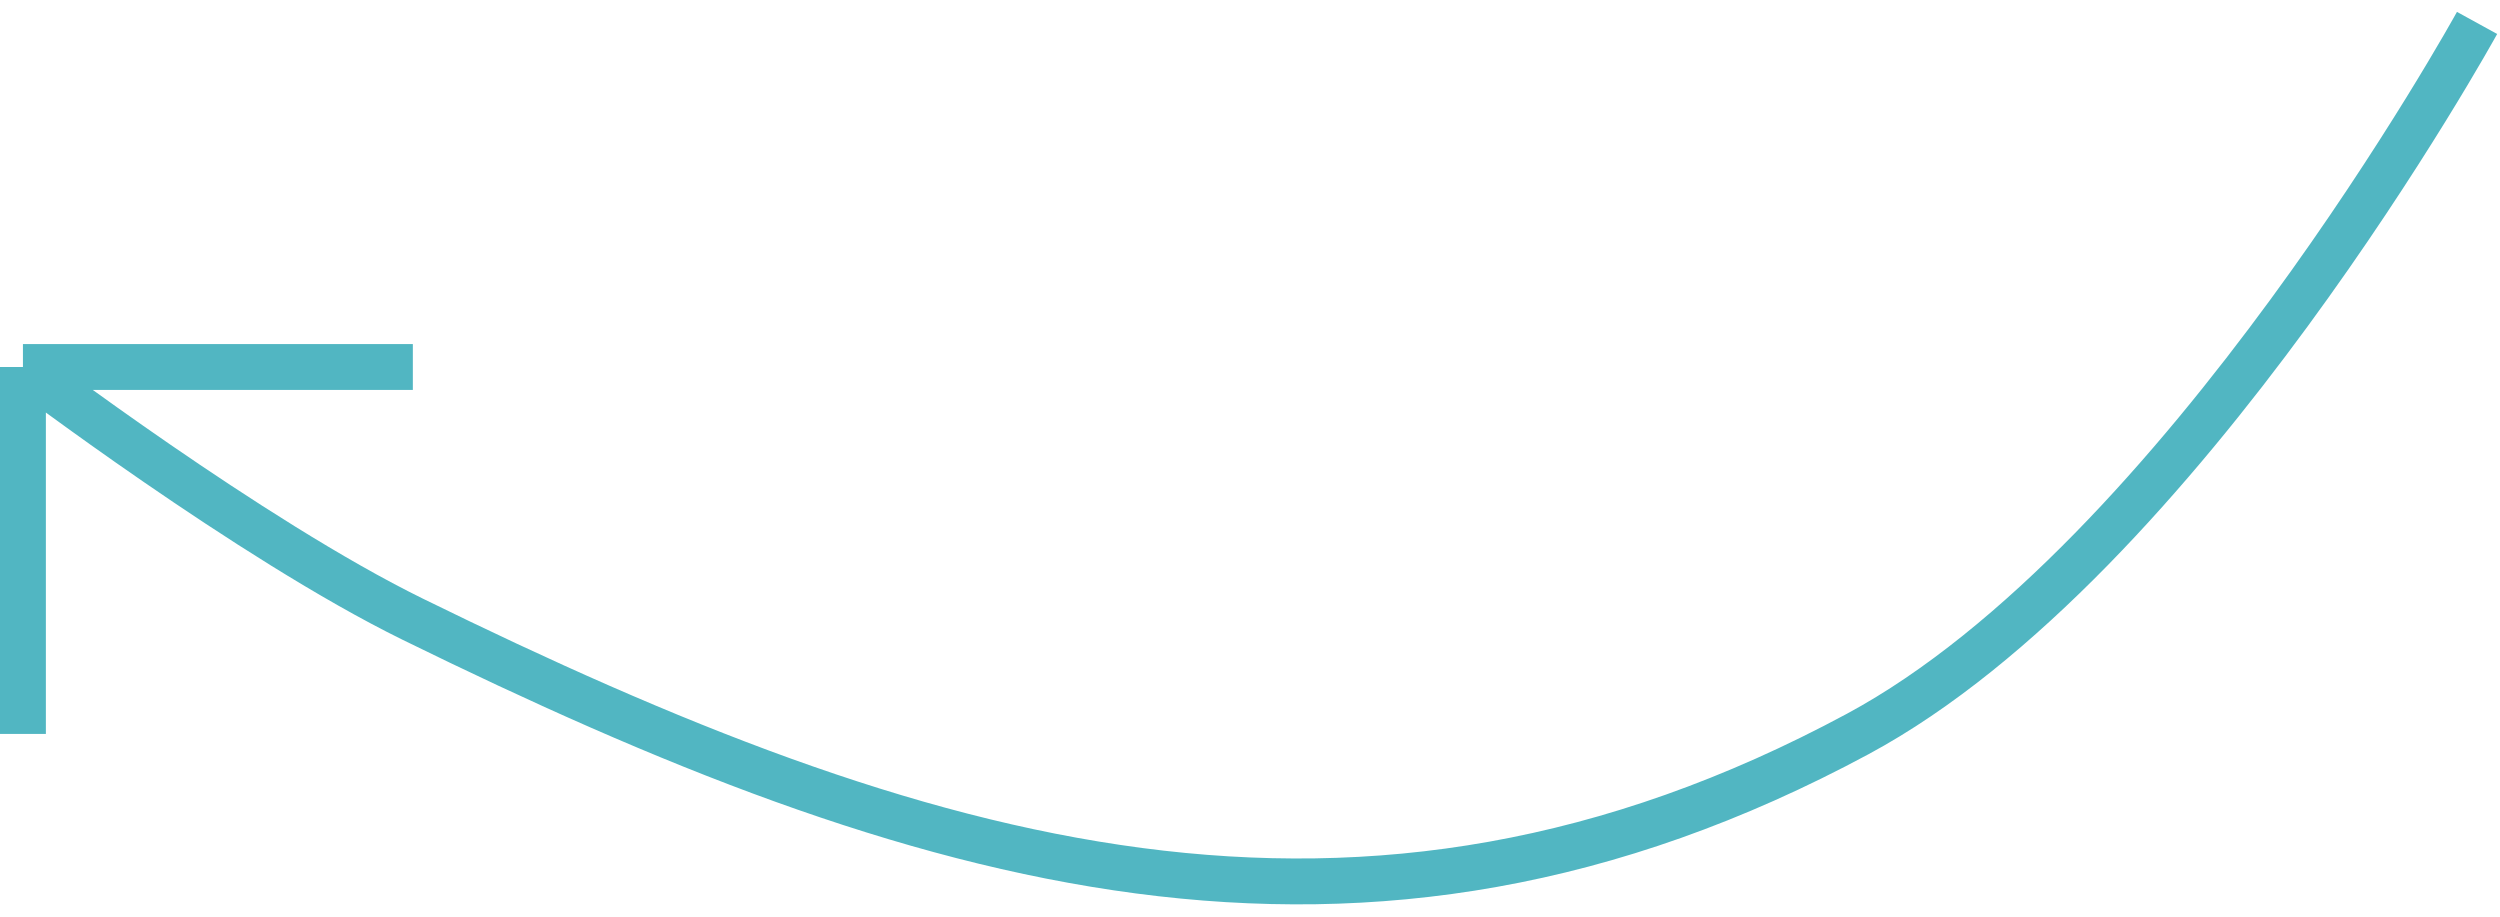 <?xml version="1.0" encoding="UTF-8"?> <svg xmlns="http://www.w3.org/2000/svg" width="109" height="40" viewBox="0 0 109 40" fill="none"> <path d="M108 1C108 1 95.136 24.39 81 32C59.268 43.698 40.157 37.871 18 27C10.901 23.517 1 16 1 16M1 16V32M1 16H18" stroke="#51B6C2" stroke-width="2"></path> </svg> 